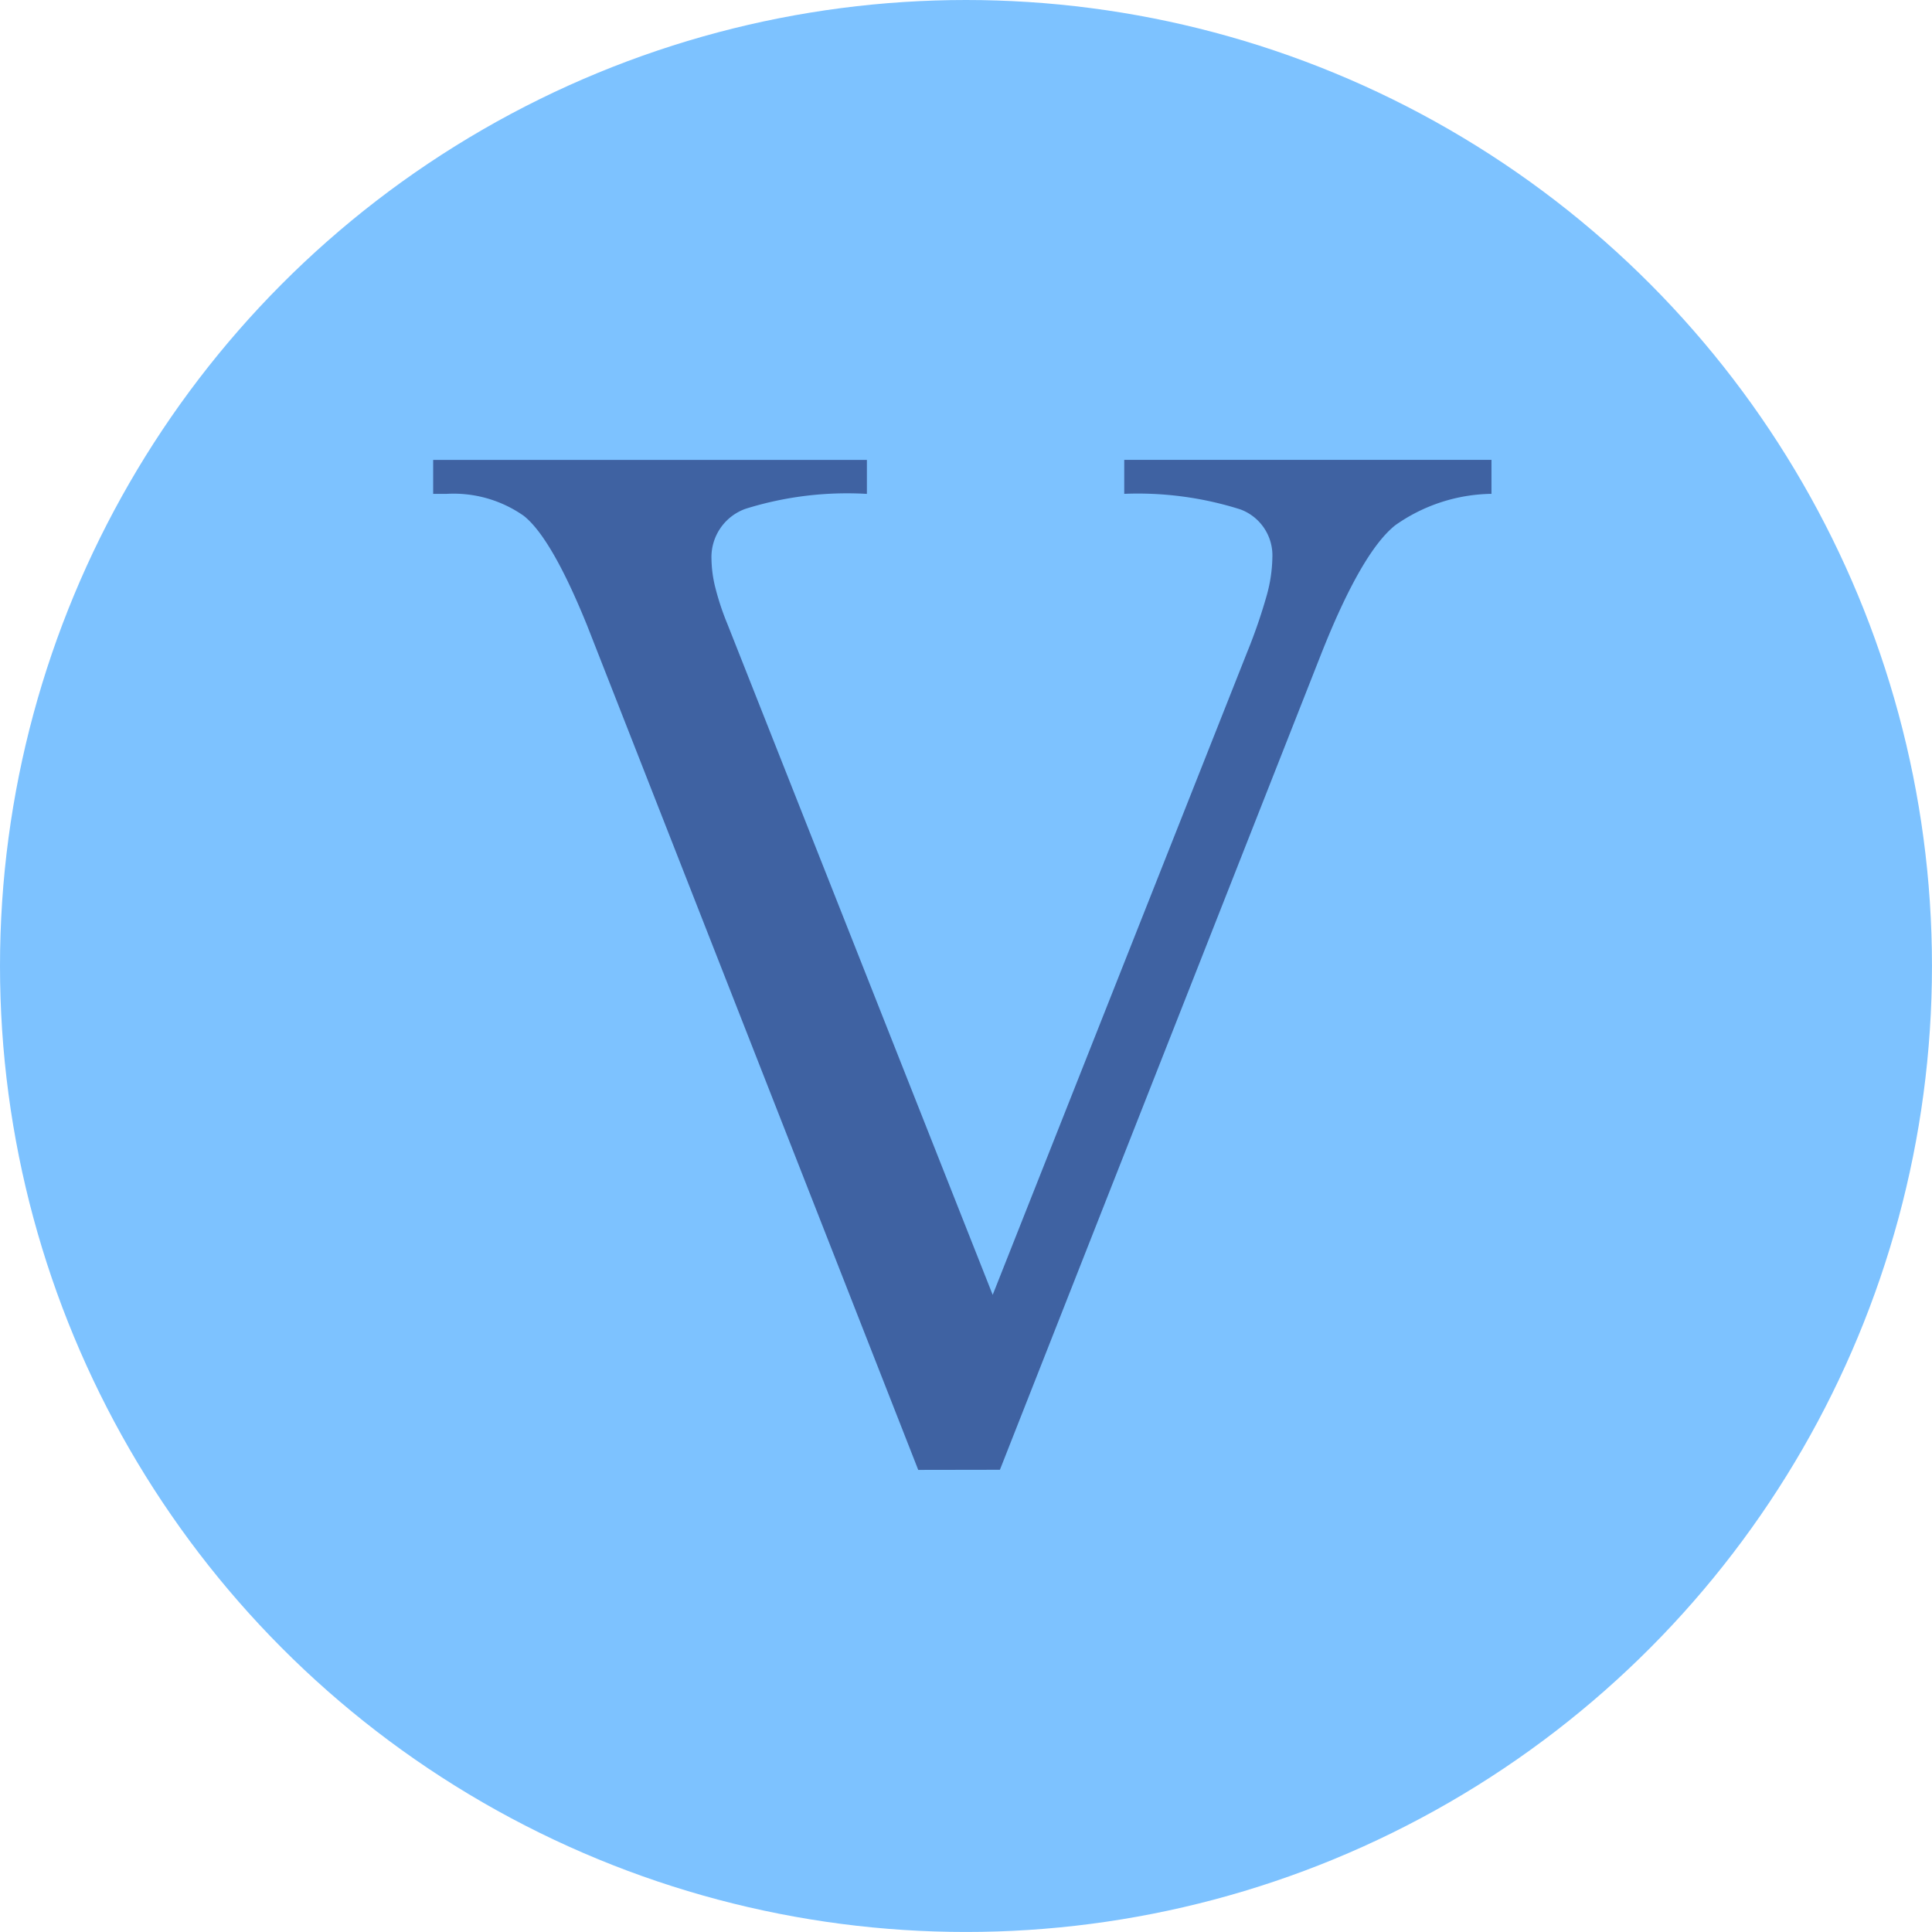 <svg xmlns="http://www.w3.org/2000/svg" width="72.259" height="72.259" viewBox="0 0 72.259 72.259">
    <circle cx="36.129" cy="36.129" r="36.129" fill="#7dc2ff"/>
    <g>
        <path fill="#3f62a2" d="M2022.531 1907.852l-12.383-31.58q-1.326-3.271-2.366-4.1a4.57 4.57 0 0 0-2.906-.824h-.487v-1.271h16.222v1.271a12.744 12.744 0 0 0-4.528.554 1.918 1.918 0 0 0-1.285 1.879 4.641 4.641 0 0 0 .136 1.041 9.85 9.85 0 0 0 .46 1.393l9.922 25.09 9.517-24.036a20.111 20.111 0 0 0 .743-2.163 5.56 5.56 0 0 0 .2-1.379 1.833 1.833 0 0 0-1.2-1.8 12.71 12.71 0 0 0-4.34-.581v-1.271h13.735v1.271a6.38 6.38 0 0 0-3.6 1.176q-1.27 1.014-2.785 4.853l-12 30.472z" transform="translate(16.202 17.204) translate(-2004.39 -1870.08)"/>
    </g>
</svg>
